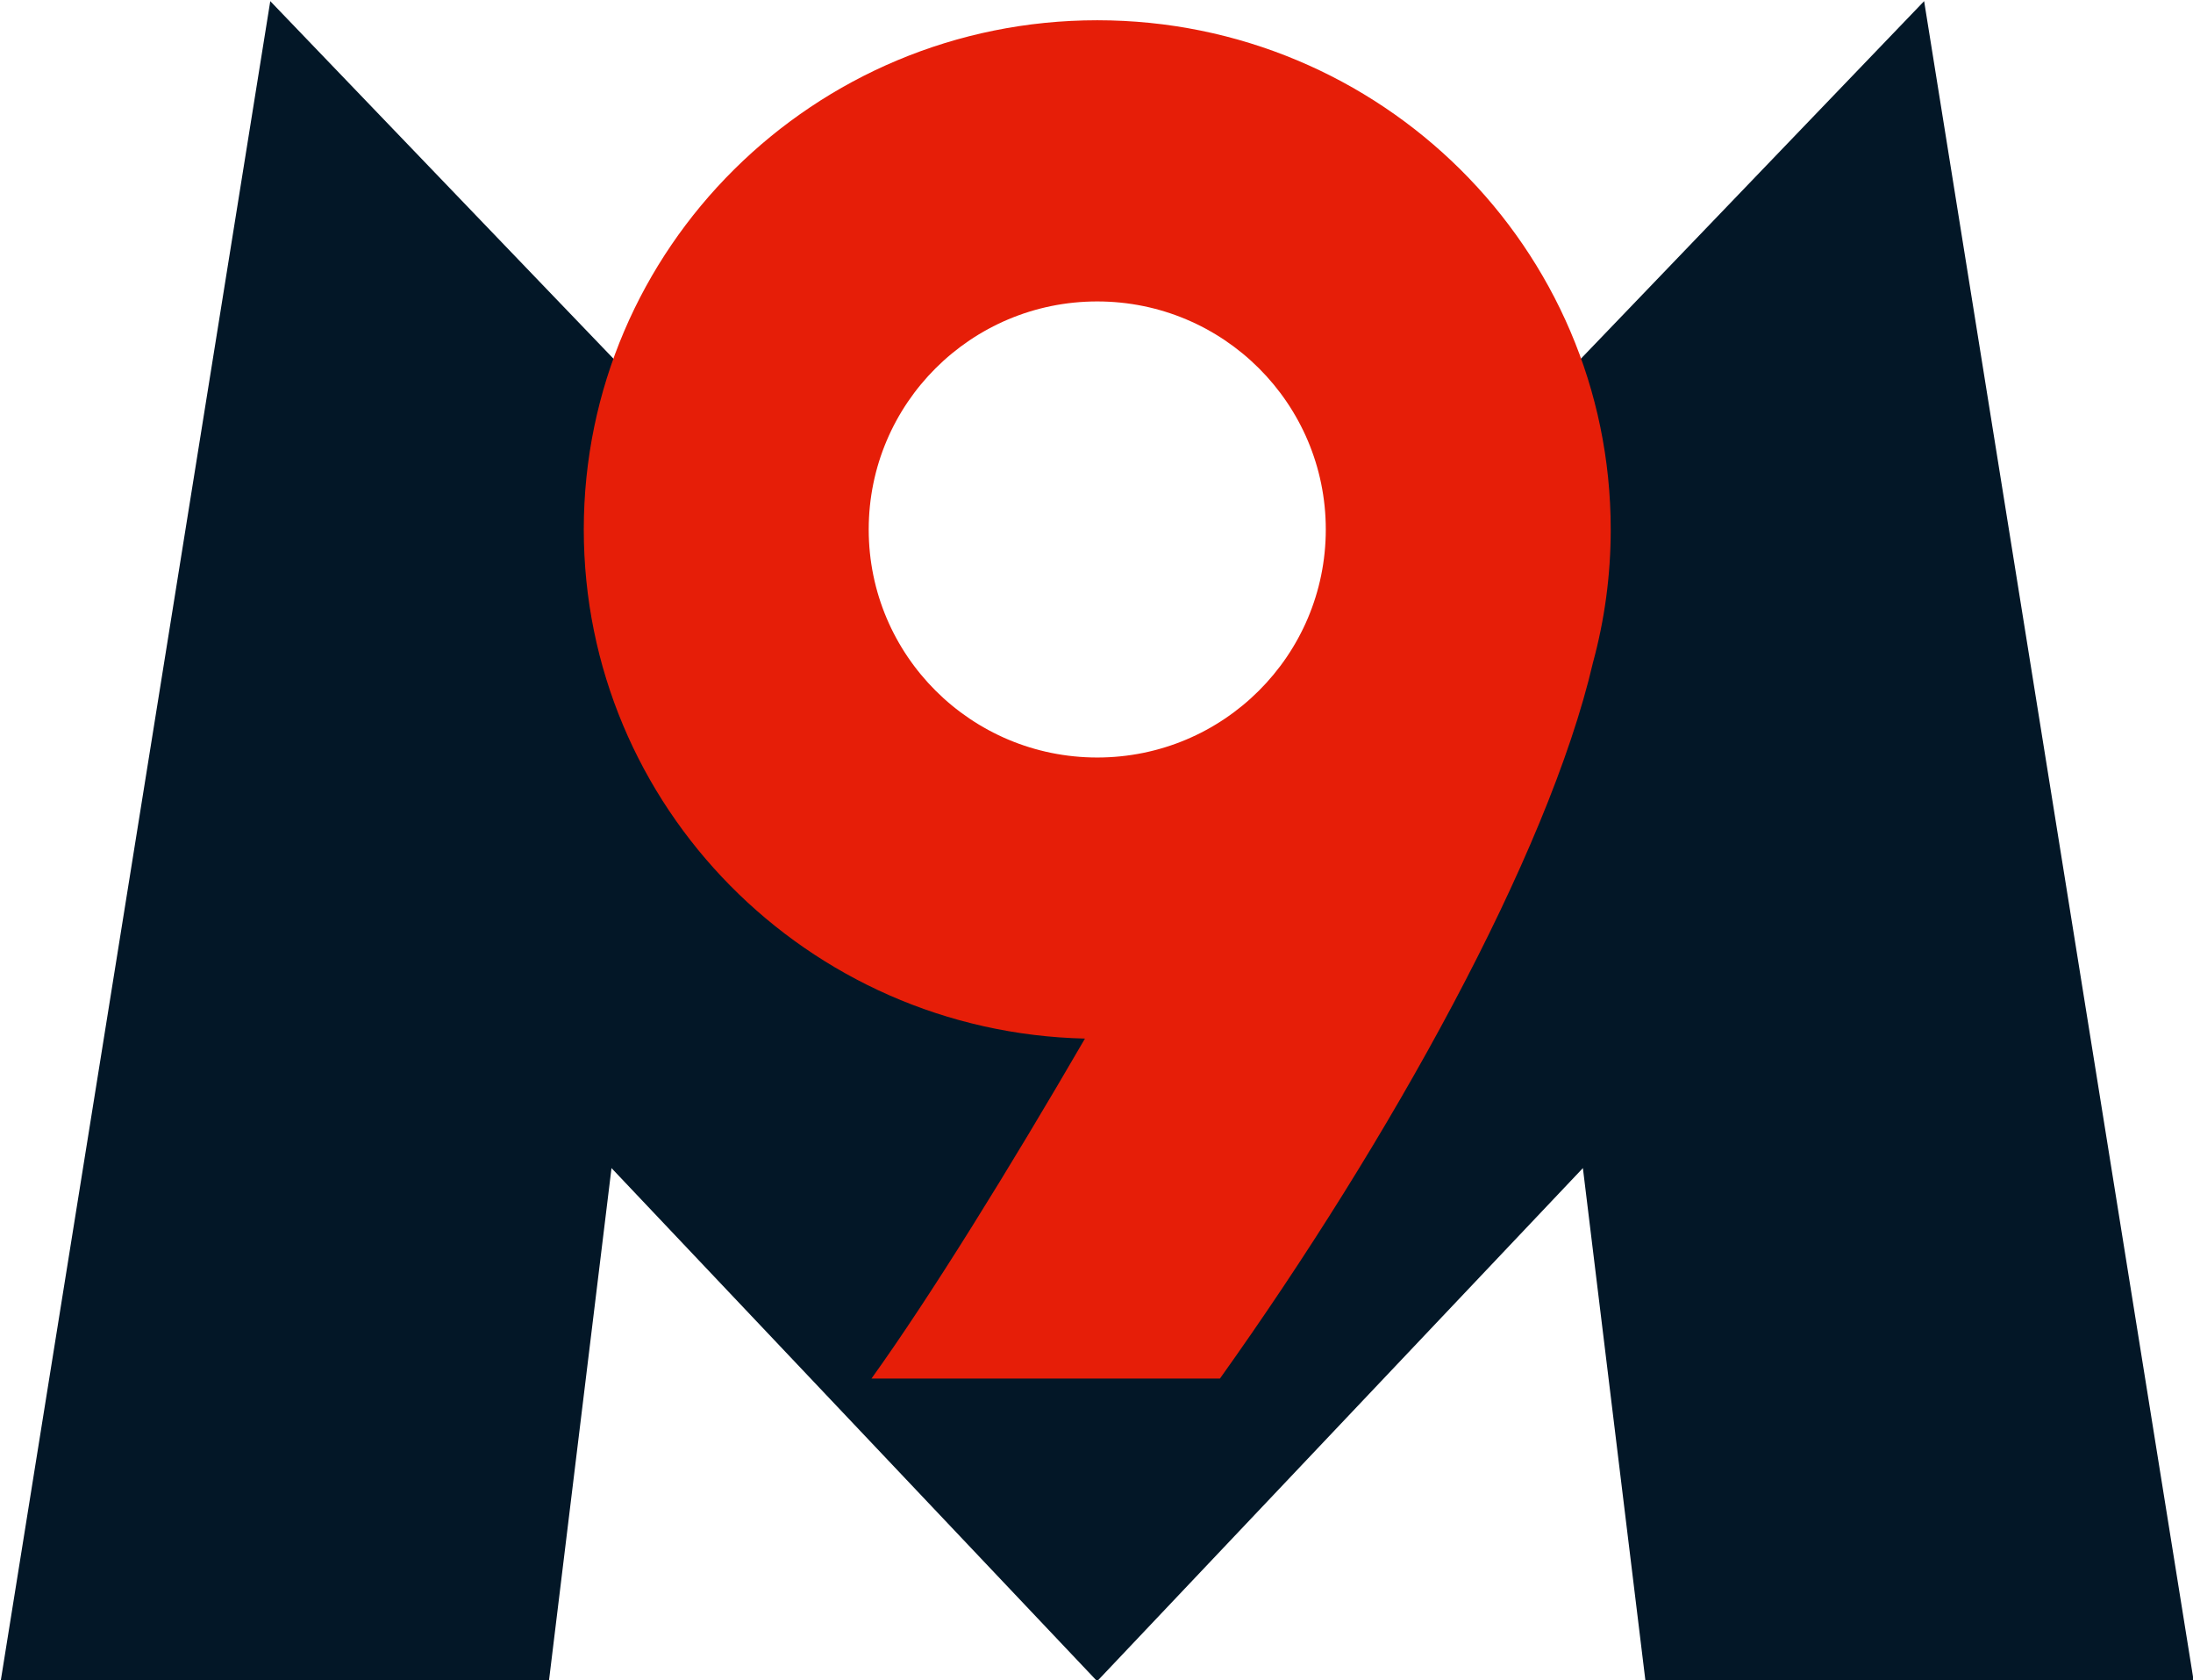 <?xml version="1.0" encoding="UTF-8" standalone="no"?>
<svg
   xmlns:dc="http://purl.org/dc/elements/1.1/"
   xmlns:cc="http://creativecommons.org/ns#"
   xmlns:rdf="http://www.w3.org/1999/02/22-rdf-syntax-ns#"
   xmlns:svg="http://www.w3.org/2000/svg"
   xmlns="http://www.w3.org/2000/svg"
   xmlns:sodipodi="http://sodipodi.sourceforge.net/DTD/sodipodi-0.dtd"
   xmlns:inkscape="http://www.inkscape.org/namespaces/inkscape"
   sodipodi:docname="M6_logo_1997.svg"
   version="1.0"
   inkscape:output_extension="org.inkscape.output.svg.inkscape"
   inkscape:version="1.0 (4035a4fb49, 2020-05-01)"
   sodipodi:version="0.32"
   id="svg2"
   height="310.999"
   width="406">
  <defs
     id="defs2116" />
  <sodipodi:namedview
     inkscape:current-layer="layer1"
     inkscape:window-maximized="1"
     inkscape:window-y="-8"
     inkscape:window-x="-8"
     inkscape:cy="132.37732"
     inkscape:cx="203"
     inkscape:zoom="1.7299035"
     showgrid="false"
     id="namedview2114"
     inkscape:window-height="706"
     inkscape:window-width="1360"
     inkscape:pageshadow="2"
     inkscape:pageopacity="0"
     guidetolerance="10"
     gridtolerance="10"
     objecttolerance="10"
     borderopacity="1"
     bordercolor="#666666"
     pagecolor="#ffffff" />
  <g
     transform="translate(74.588,-519.834)"
     id="layer1"
     inkscape:groupmode="layer"
     inkscape:label="Layer 1">
    <g
       transform="matrix(19.444,0,0,19.444,-4722.182,-7562.457)"
       id="g3620">
      <path
         style="fill:#031727;fill-opacity:1;fill-rule:nonzero;stroke:none"
         d="m 241.598,415.681 -2.567,15.995 h 5.22 l 0.596,-4.885 4.624,4.885 4.625,-4.885 0.596,4.885 h 5.22 l -2.567,-15.995 -7.874,8.202 -7.873,-8.202"
         id="path3598" />
      <path
         style="fill:#e61e08;fill-opacity:1;fill-rule:nonzero;stroke:none"
         d="m 249.355,425.558 c -0.716,1.233 -1.474,2.459 -2.033,3.237 h 3.318 c 1.615,-2.264 3.124,-4.977 3.552,-6.817 0.11,-0.404 0.169,-0.828 0.169,-1.267 0,-2.677 -2.189,-4.848 -4.889,-4.848 -2.7,0 -4.889,2.171 -4.889,4.848 0,2.639 2.126,4.786 4.772,4.847 z m 0.117,-7.018 c 1.202,0 2.176,0.972 2.176,2.171 0,1.199 -0.974,2.171 -2.176,2.171 -1.202,0 -2.176,-0.972 -2.176,-2.171 0,-1.199 0.974,-2.171 2.176,-2.171"
         id="path3600" />
    </g>
  </g>
</svg>
